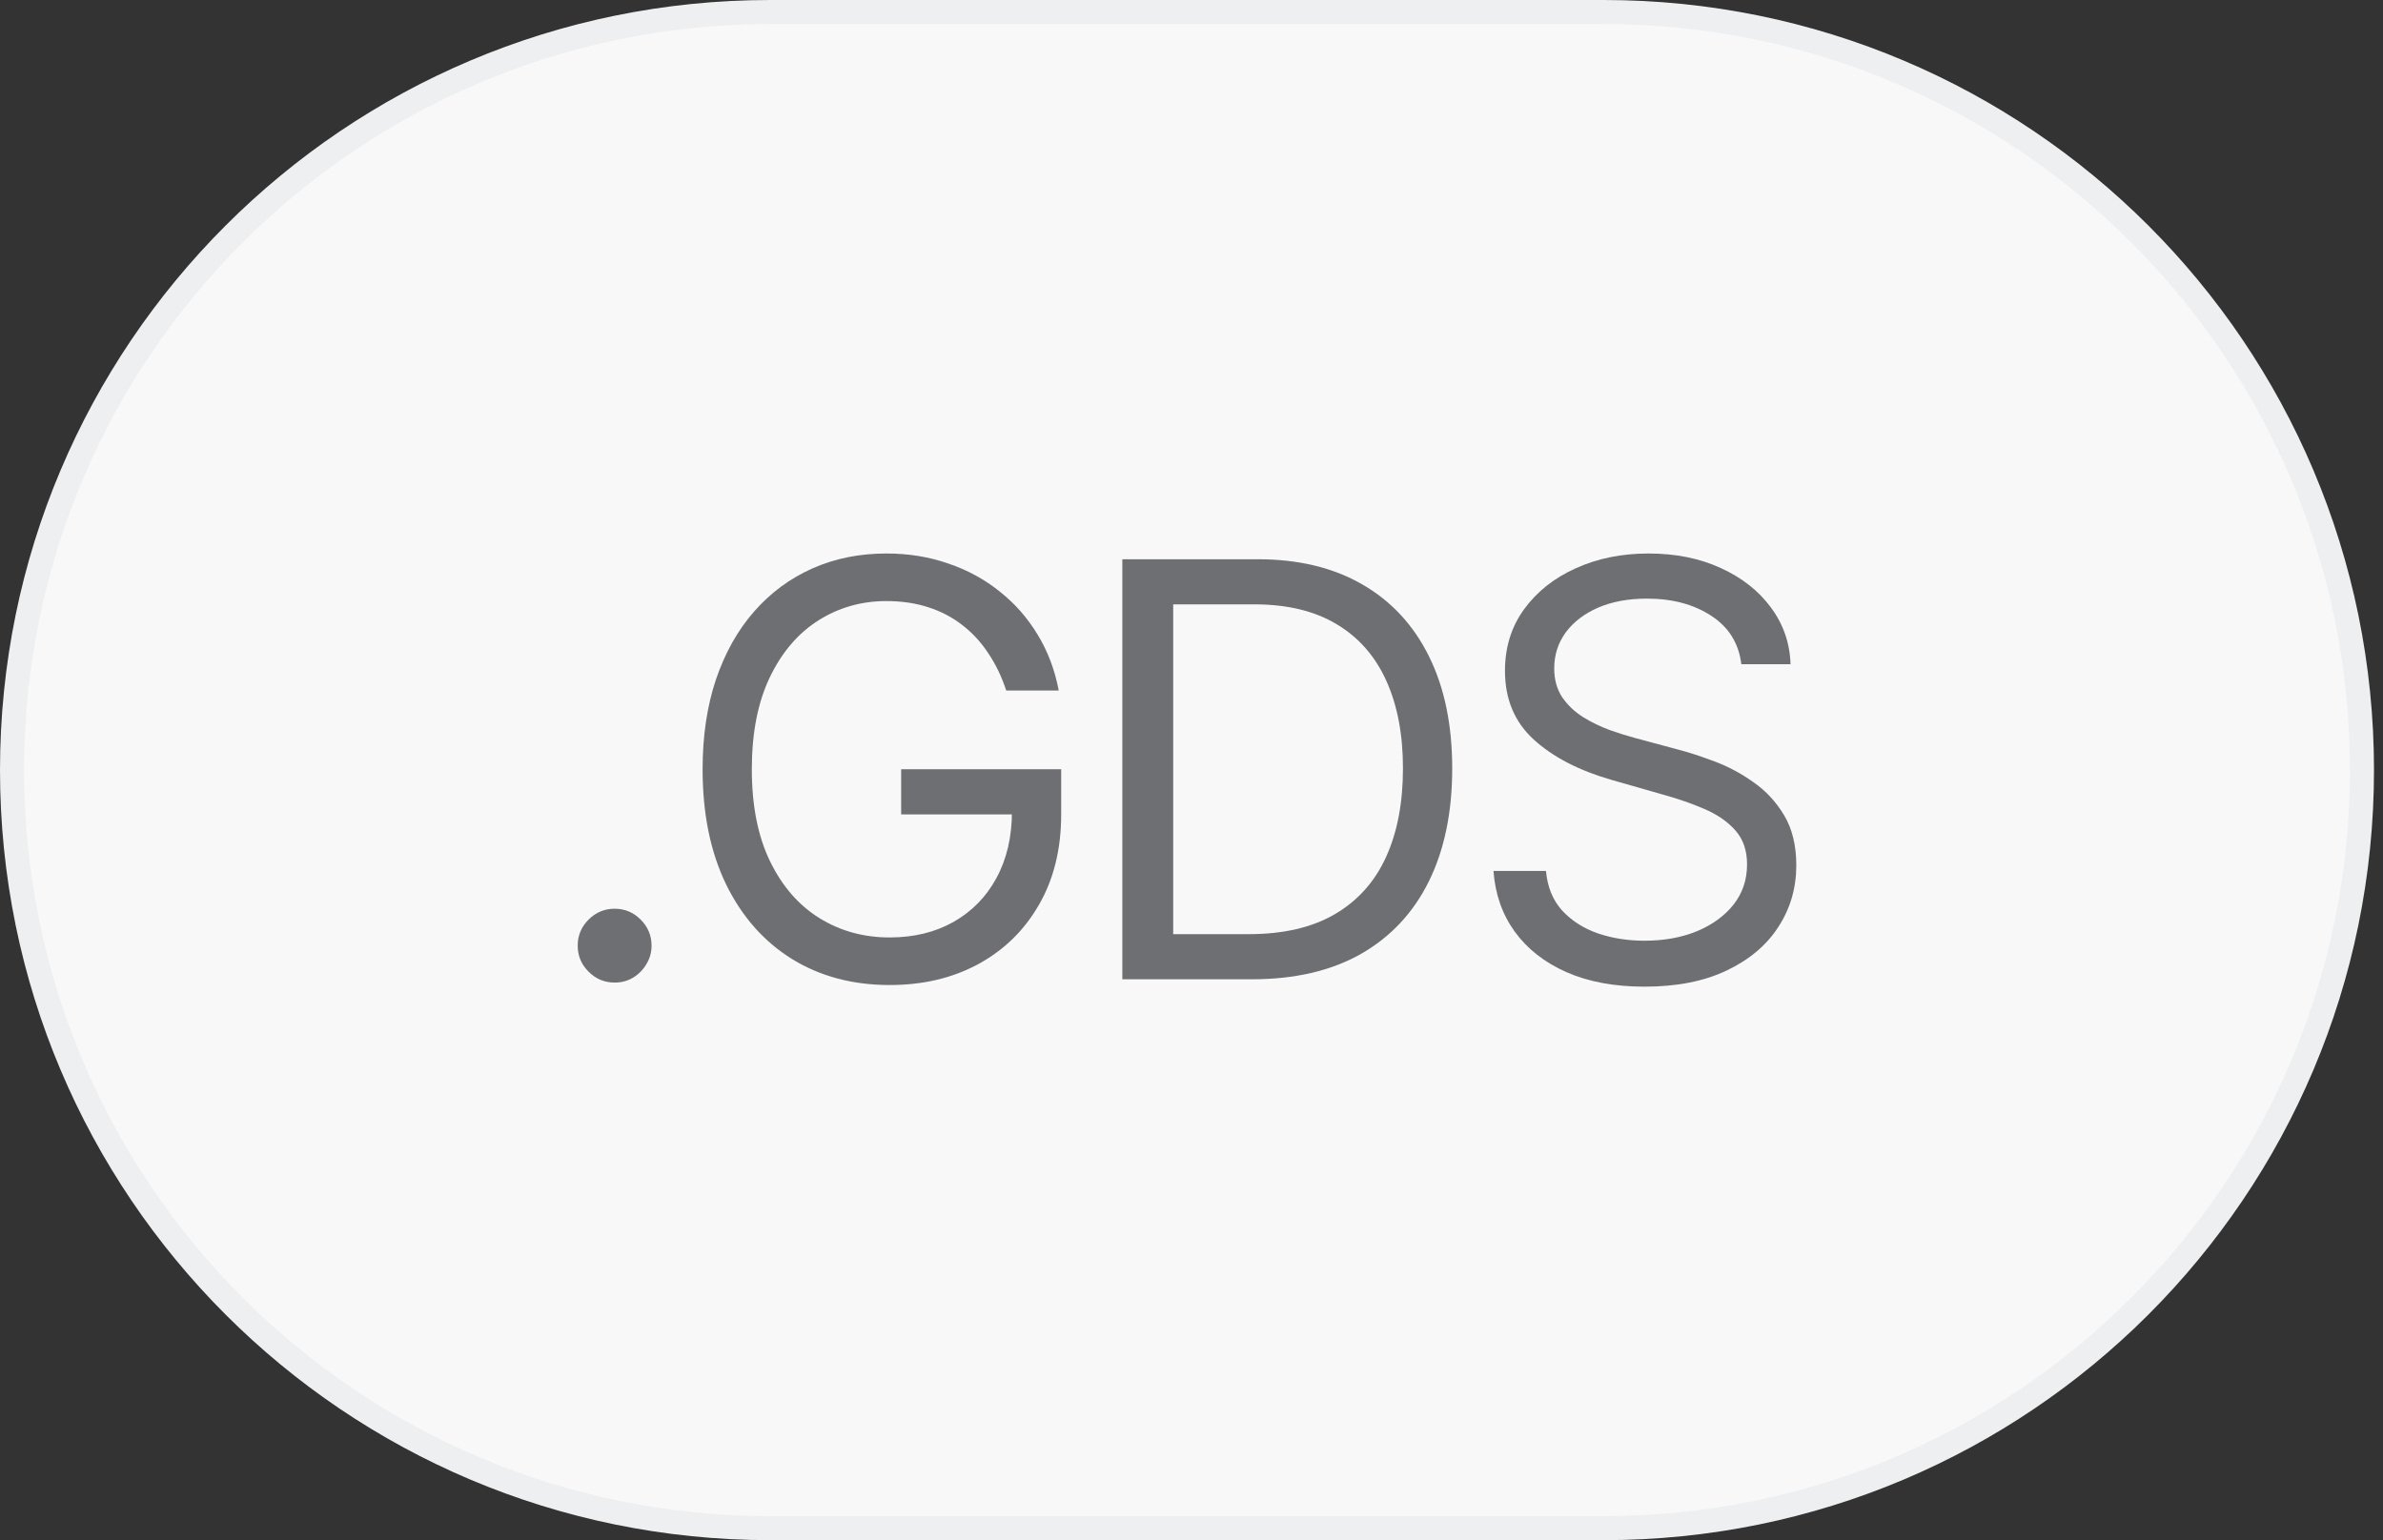 <?xml version="1.0" encoding="UTF-8"?> <svg xmlns="http://www.w3.org/2000/svg" width="99" height="64" viewBox="0 0 99 64" fill="none"><rect x="0" y="0" width="99" height="64" fill="#333333" stroke="none"/><path d="M32 0.5H66.626C84.023 0.5 98.126 14.603 98.126 32C98.126 49.397 84.023 63.5 66.626 63.5H32C14.603 63.5 0.5 49.397 0.5 32C0.5 14.603 14.603 0.5 32 0.5Z" fill="#F8F8F8"></path><path d="M32 0.5H66.626C84.023 0.5 98.126 14.603 98.126 32C98.126 49.397 84.023 63.5 66.626 63.5H32C14.603 63.5 0.5 49.397 0.5 32C0.5 14.603 14.603 0.5 32 0.5Z" stroke="#EDEFF1"></path><path d="M25.534 40.83C25.114 40.83 24.753 40.679 24.452 40.378C24.151 40.077 24 39.716 24 39.295C24 38.875 24.151 38.514 24.452 38.213C24.753 37.912 25.114 37.761 25.534 37.761C25.954 37.761 26.315 37.912 26.616 38.213C26.918 38.514 27.068 38.875 27.068 39.295C27.068 39.574 26.997 39.83 26.855 40.062C26.719 40.295 26.534 40.483 26.301 40.625C26.074 40.761 25.818 40.83 25.534 40.83Z" fill="#6E6F72"></path><path d="M41.802 28.693C41.615 28.119 41.367 27.605 41.061 27.151C40.76 26.69 40.399 26.298 39.978 25.974C39.563 25.651 39.092 25.403 38.563 25.233C38.035 25.062 37.456 24.977 36.825 24.977C35.791 24.977 34.85 25.244 34.004 25.778C33.157 26.312 32.484 27.099 31.984 28.139C31.484 29.179 31.234 30.454 31.234 31.966C31.234 33.477 31.487 34.753 31.992 35.793C32.498 36.832 33.183 37.619 34.046 38.153C34.91 38.688 35.882 38.955 36.961 38.955C37.961 38.955 38.842 38.742 39.603 38.315C40.37 37.883 40.967 37.276 41.393 36.492C41.825 35.702 42.041 34.773 42.041 33.705L42.688 33.841H37.438V31.966H44.086V33.841C44.086 35.278 43.779 36.528 43.166 37.591C42.558 38.653 41.717 39.477 40.643 40.062C39.575 40.642 38.348 40.932 36.961 40.932C35.416 40.932 34.058 40.568 32.887 39.841C31.723 39.114 30.814 38.08 30.16 36.739C29.512 35.398 29.189 33.807 29.189 31.966C29.189 30.585 29.373 29.344 29.742 28.241C30.117 27.134 30.646 26.19 31.328 25.412C32.01 24.634 32.816 24.037 33.748 23.622C34.68 23.207 35.706 23 36.825 23C37.745 23 38.603 23.139 39.399 23.418C40.2 23.69 40.913 24.079 41.538 24.585C42.169 25.085 42.694 25.685 43.115 26.384C43.535 27.077 43.825 27.847 43.984 28.693H41.802Z" fill="#6E6F72"></path><path d="M52.013 40.693H46.626V23.239H52.251C53.944 23.239 55.393 23.588 56.598 24.287C57.802 24.98 58.726 25.977 59.368 27.278C60.01 28.574 60.331 30.125 60.331 31.932C60.331 33.75 60.007 35.315 59.359 36.628C58.711 37.935 57.768 38.94 56.53 39.645C55.291 40.344 53.785 40.693 52.013 40.693ZM48.74 38.818H51.876C53.319 38.818 54.515 38.54 55.464 37.983C56.413 37.426 57.12 36.633 57.586 35.605C58.052 34.577 58.285 33.352 58.285 31.932C58.285 30.523 58.055 29.31 57.595 28.293C57.135 27.27 56.447 26.486 55.532 25.94C54.618 25.389 53.478 25.114 52.115 25.114H48.74V38.818Z" fill="#6E6F72"></path><path d="M72.342 27.602C72.239 26.739 71.825 26.068 71.097 25.591C70.37 25.114 69.478 24.875 68.421 24.875C67.648 24.875 66.972 25 66.393 25.25C65.819 25.5 65.37 25.844 65.046 26.281C64.728 26.719 64.569 27.216 64.569 27.773C64.569 28.239 64.68 28.639 64.901 28.974C65.129 29.304 65.418 29.579 65.771 29.801C66.123 30.017 66.492 30.196 66.879 30.338C67.265 30.474 67.62 30.585 67.944 30.671L69.717 31.148C70.171 31.267 70.677 31.432 71.234 31.642C71.796 31.852 72.333 32.139 72.844 32.503C73.362 32.861 73.788 33.321 74.123 33.883C74.458 34.446 74.626 35.136 74.626 35.955C74.626 36.898 74.379 37.75 73.884 38.511C73.396 39.273 72.68 39.878 71.737 40.327C70.799 40.776 69.66 41 68.319 41C67.069 41 65.987 40.798 65.072 40.395C64.163 39.992 63.447 39.429 62.924 38.707C62.407 37.986 62.114 37.148 62.046 36.193H64.228C64.285 36.852 64.506 37.398 64.893 37.83C65.285 38.256 65.779 38.574 66.376 38.784C66.978 38.989 67.626 39.091 68.319 39.091C69.126 39.091 69.85 38.96 70.492 38.699C71.134 38.432 71.643 38.062 72.018 37.591C72.393 37.114 72.58 36.557 72.58 35.92C72.58 35.341 72.418 34.869 72.094 34.506C71.771 34.142 71.344 33.847 70.816 33.619C70.288 33.392 69.717 33.193 69.103 33.023L66.955 32.409C65.592 32.017 64.512 31.457 63.717 30.73C62.921 30.003 62.523 29.051 62.523 27.875C62.523 26.898 62.788 26.046 63.316 25.318C63.85 24.585 64.566 24.017 65.464 23.614C66.367 23.204 67.376 23 68.489 23C69.614 23 70.614 23.202 71.489 23.605C72.364 24.003 73.058 24.548 73.569 25.241C74.086 25.935 74.359 26.722 74.387 27.602H72.342Z" fill="#6E6F72"></path></svg> 